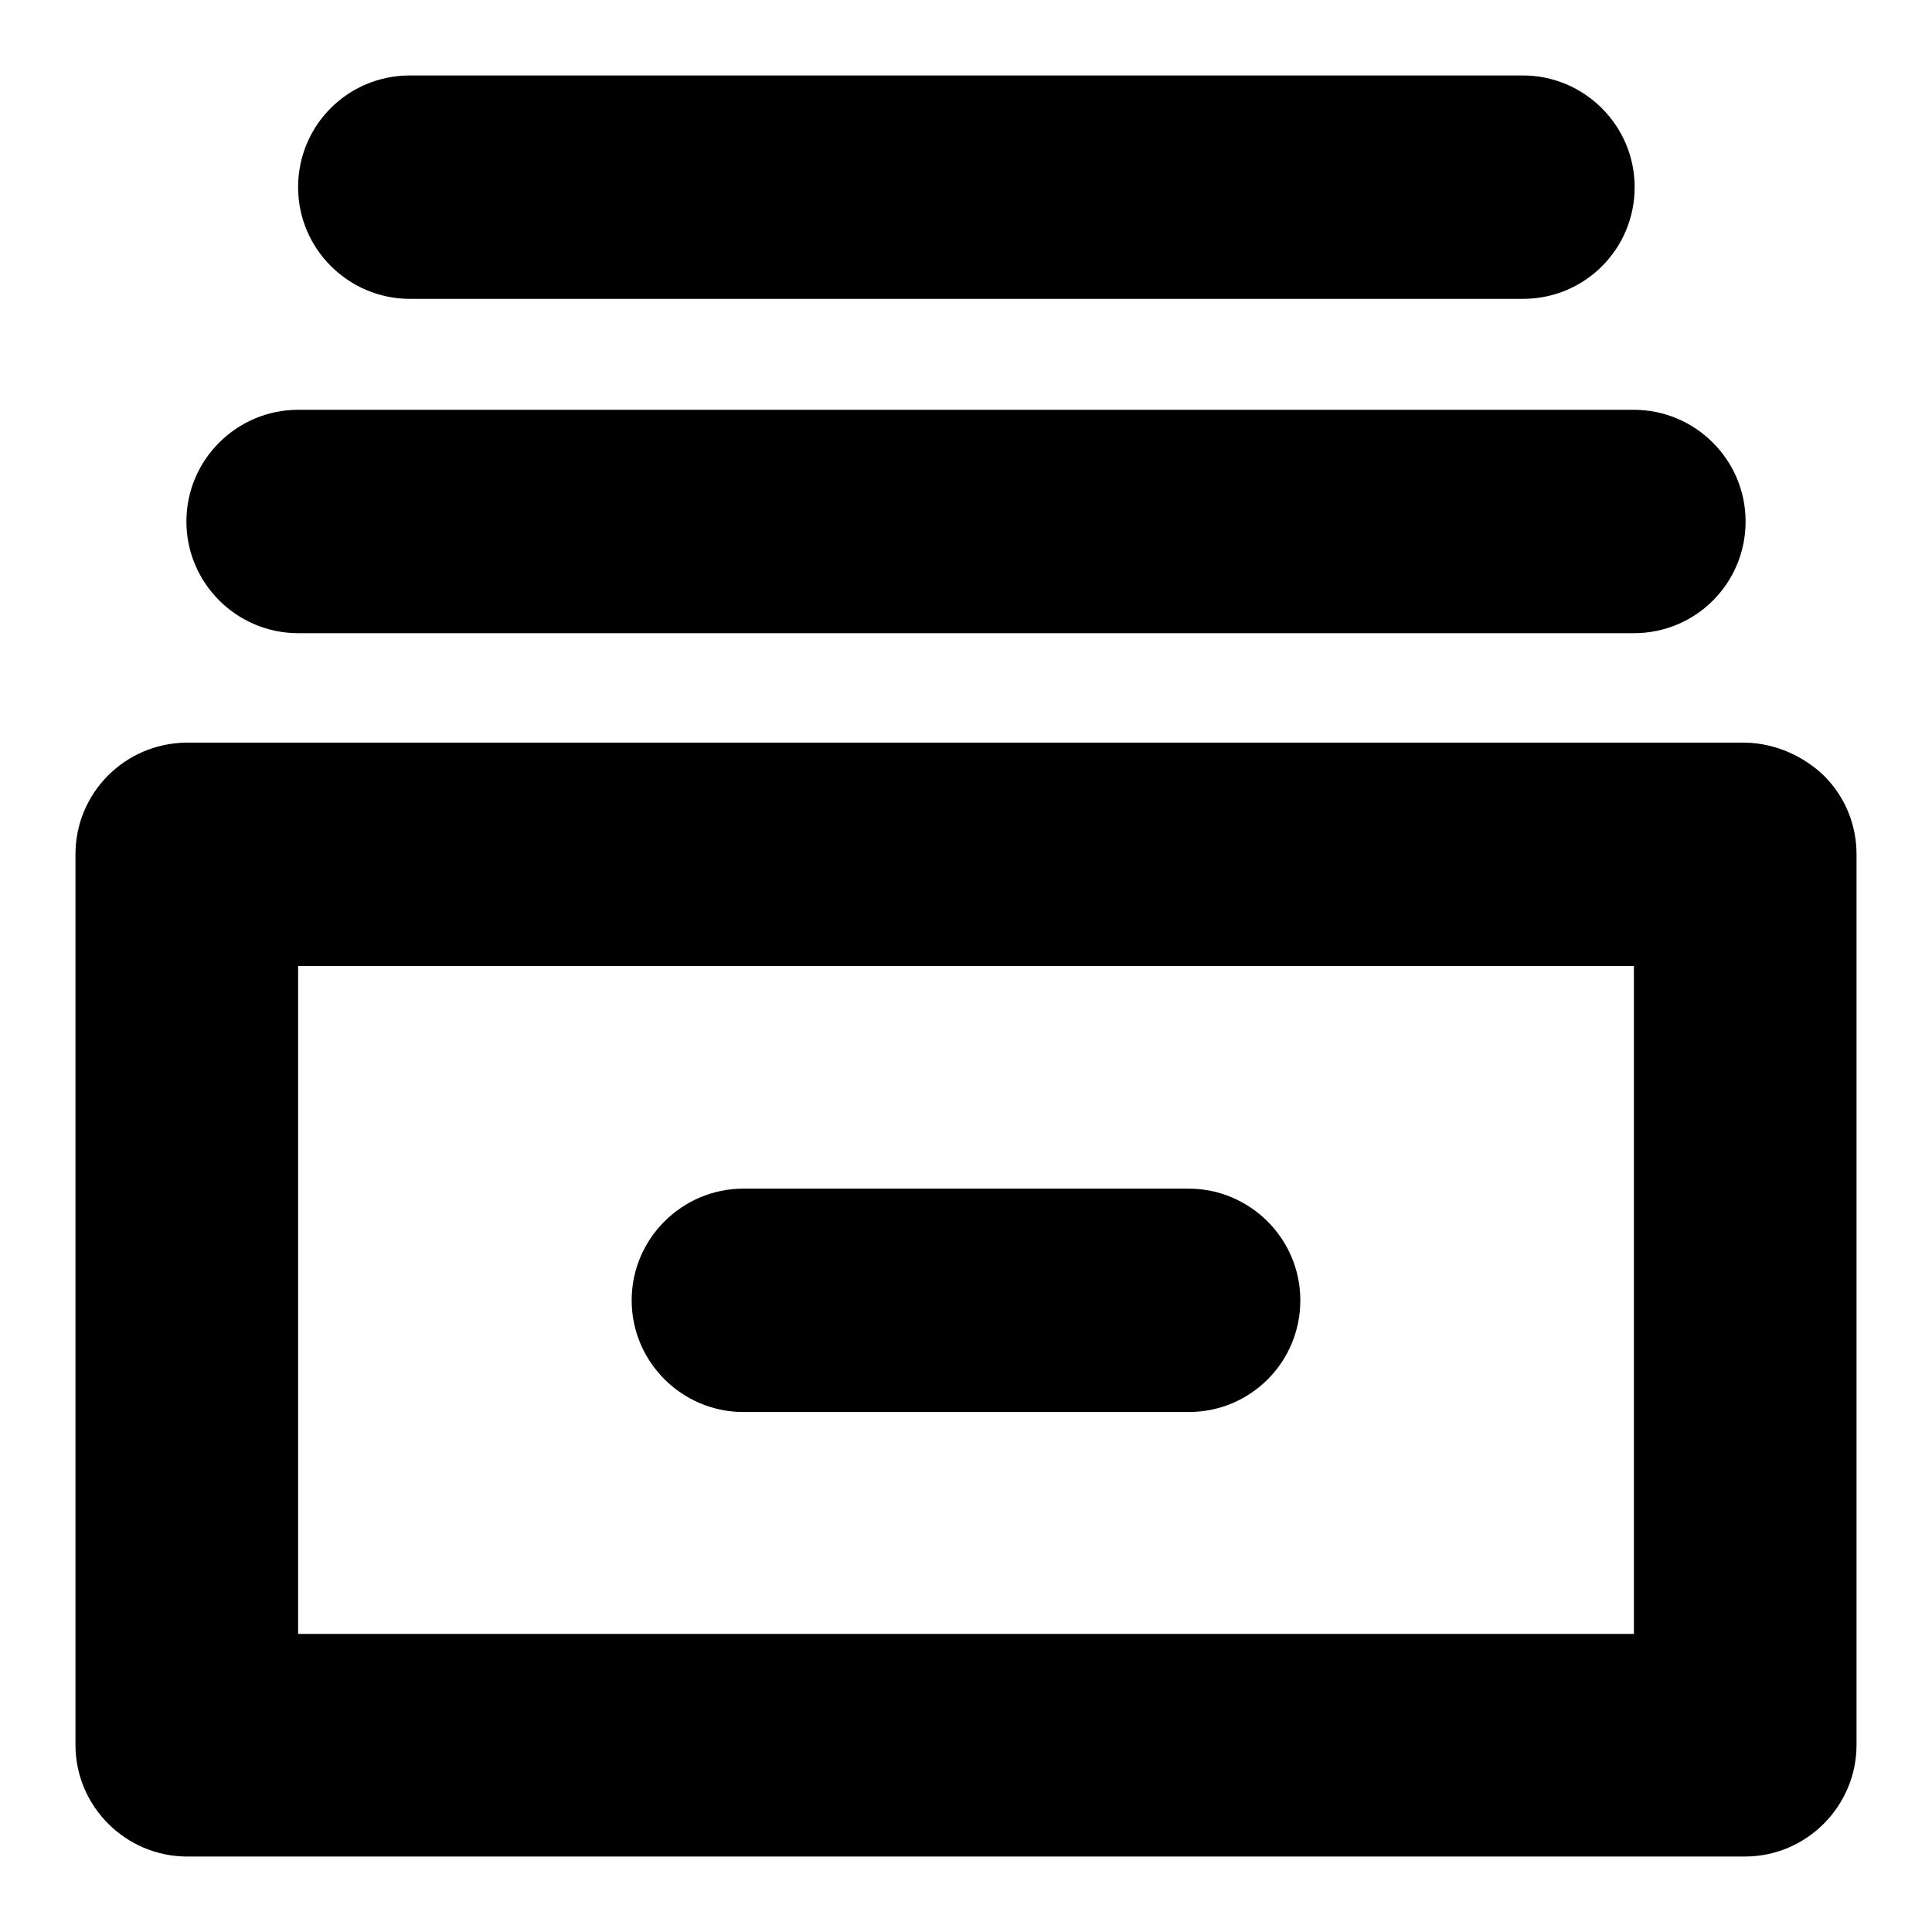 <?xml version="1.0" encoding="utf-8"?>
<!-- Svg Vector Icons : http://www.onlinewebfonts.com/icon -->
<!DOCTYPE svg PUBLIC "-//W3C//DTD SVG 1.1//EN" "http://www.w3.org/Graphics/SVG/1.1/DTD/svg11.dtd">
<svg version="1.1" xmlns="http://www.w3.org/2000/svg" xmlns:xlink="http://www.w3.org/1999/xlink" x="0px" y="0px" viewBox="0 0 256 256" enable-background="new 0 0 256 256" xml:space="preserve">
<g> <path fill="#000000" d="M241.7,102.8c2.8,2.8,4.3,6.5,4.3,10.4v118c0,8.1-6.6,14.8-14.8,14.8H24.8c-8.1,0-14.8-6.6-14.8-14.8v-118 c0-8.1,6.5-14.7,14.7-14.8c0,0,0.1,0,0.1,0h206.5C235.3,98.5,239,100.2,241.7,102.8z M216.5,128h-177v88.5h177V128z M39.5,54.3h177 c8.1,0,14.8,6.6,14.8,14.8s-6.6,14.8-14.8,14.8h-177c-8.1,0-14.8-6.6-14.8-14.8S31.4,54.3,39.5,54.3z M54.3,10h147.5 c8.1,0,14.8,6.6,14.8,14.8s-6.6,14.8-14.8,14.8H54.3c-8.1,0-14.8-6.6-14.8-14.8S46.1,10,54.3,10z M98.5,157.5h59 c8.1,0,14.8,6.6,14.8,14.8s-6.6,14.8-14.8,14.8h-59c-8.1,0-14.8-6.6-14.8-14.8S90.4,157.5,98.5,157.5z"/></g>
</svg>